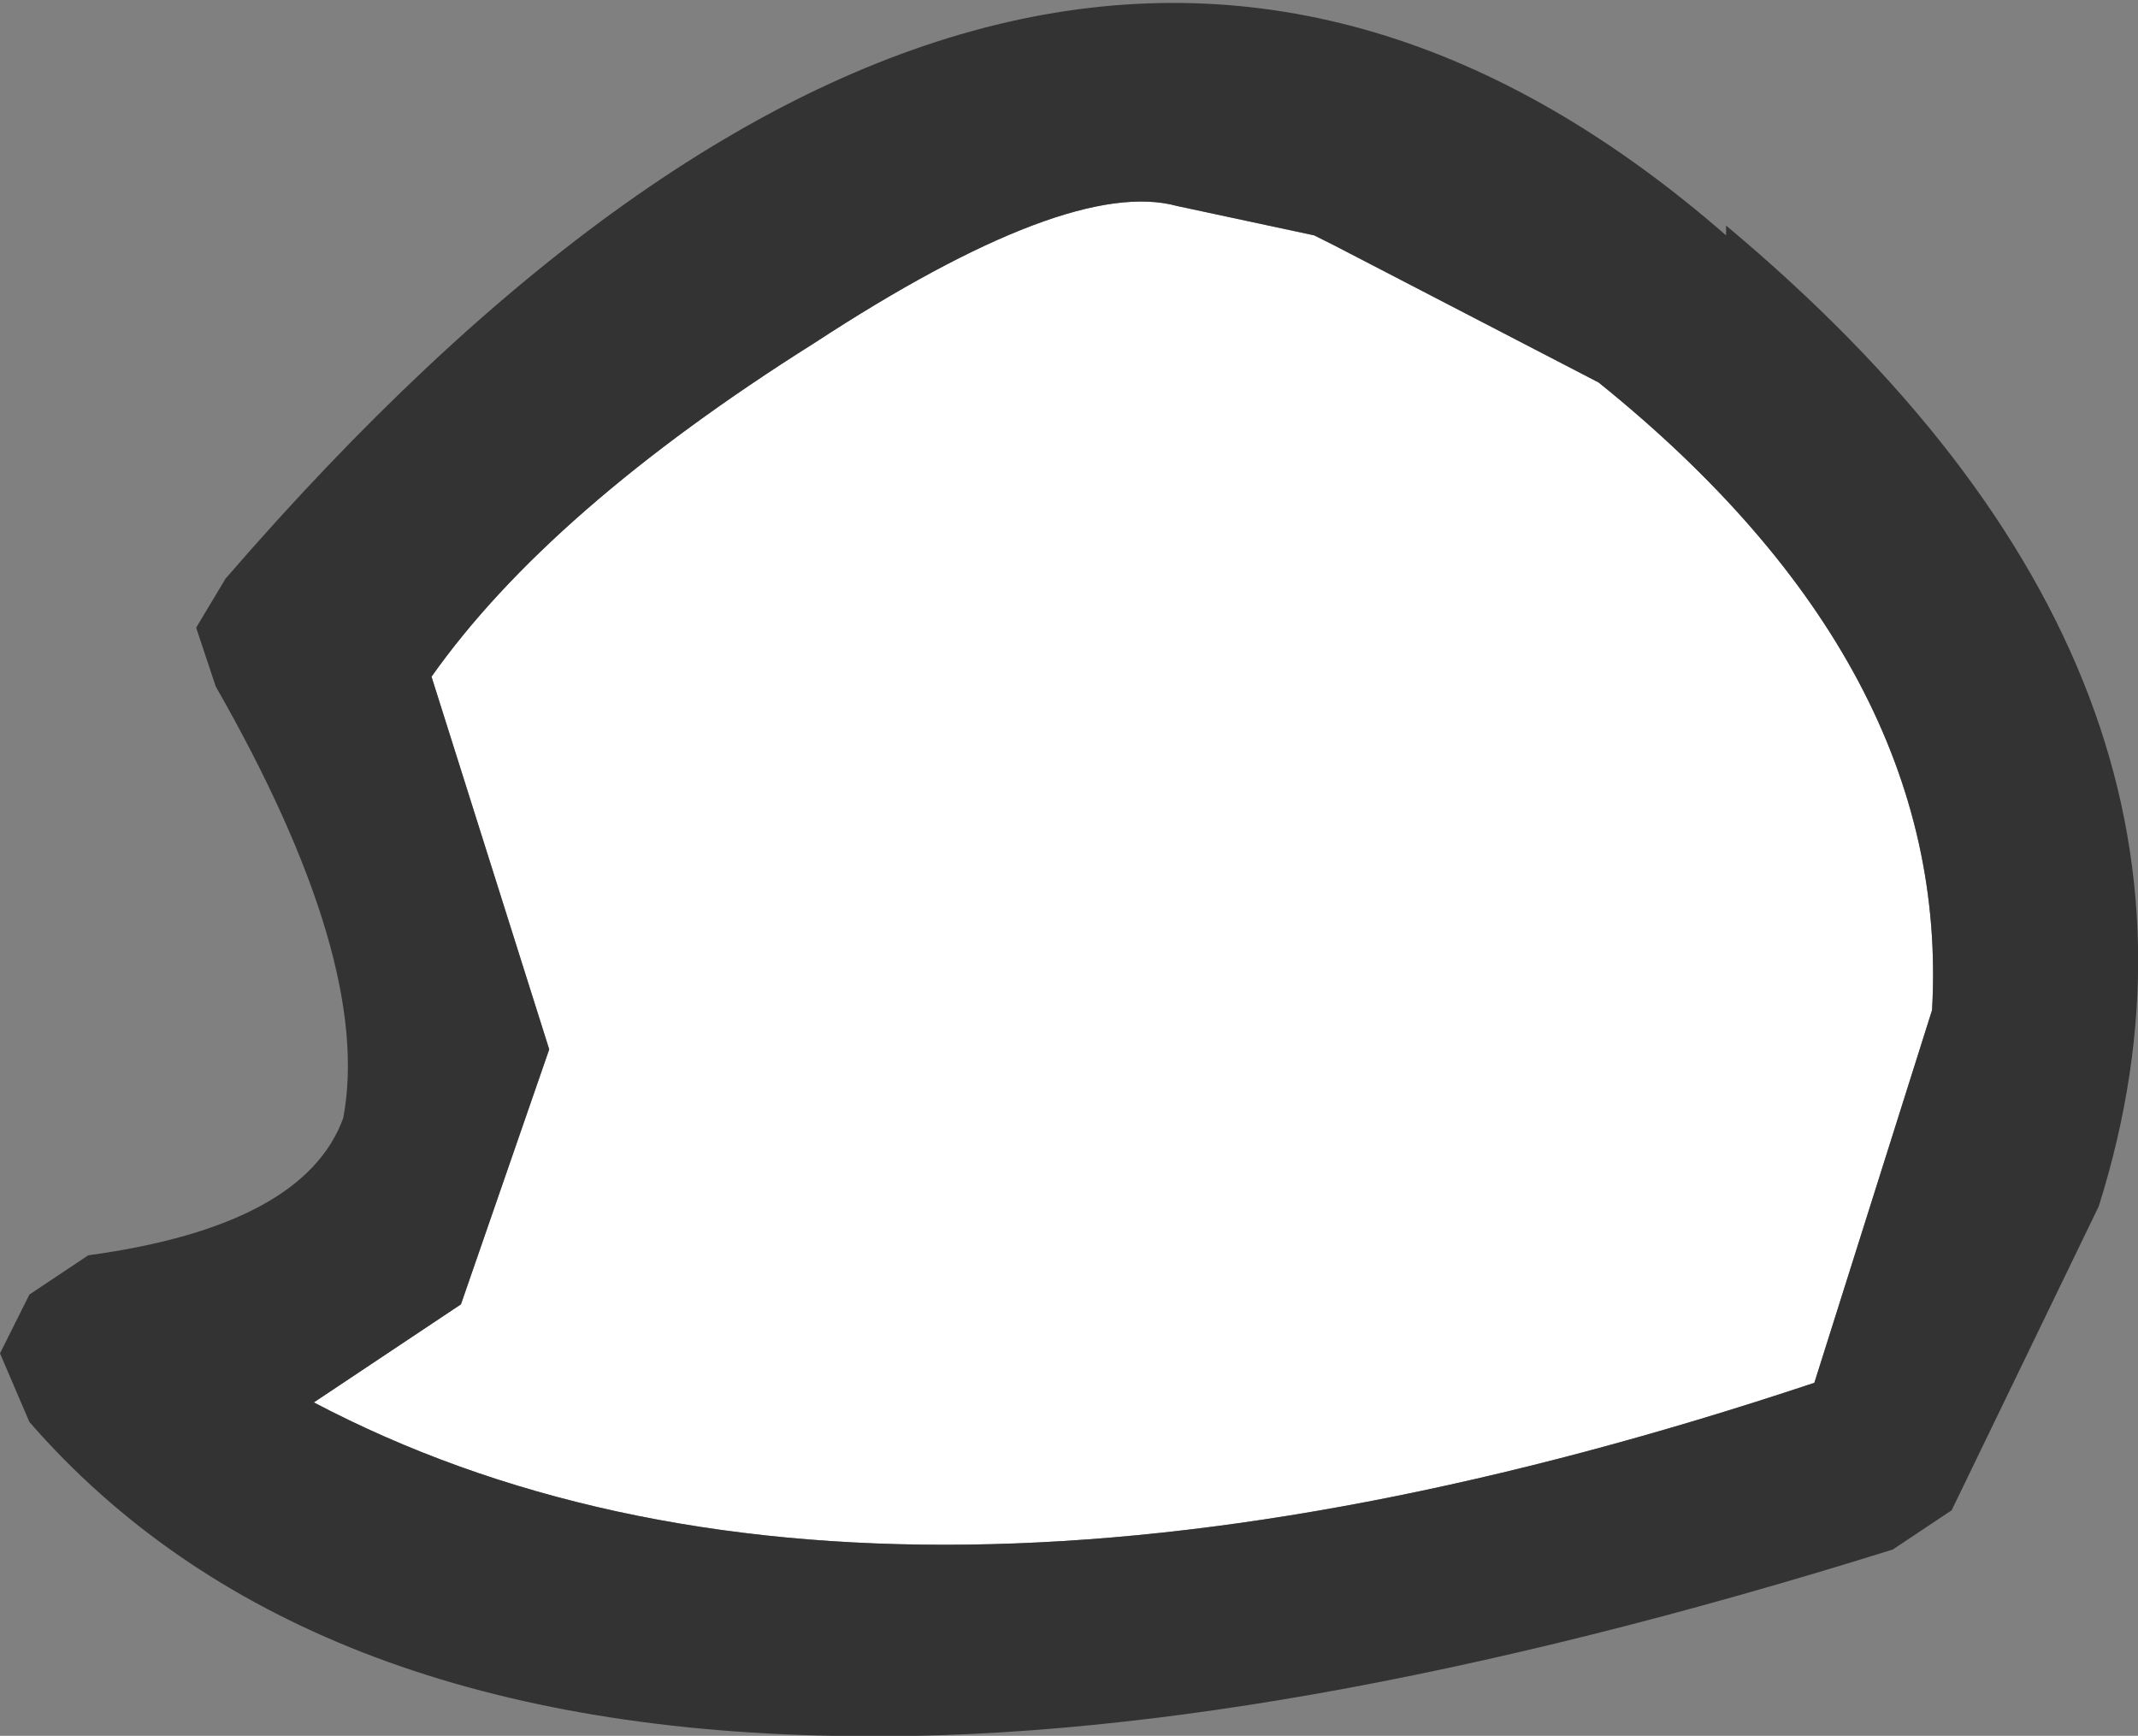 <?xml version="1.0" encoding="UTF-8" standalone="no"?>
<svg xmlns:xlink="http://www.w3.org/1999/xlink" height="8.85px" width="10.9px" xmlns="http://www.w3.org/2000/svg">
  <rect width="100%" height="100%" fill="#808080" stroke="none"/>
  <g transform="matrix(1.0, 0.0, 0.0, 1.0, 0.5, 0.55)">
    <path d="M7.65 1.4 Q9.45 2.85 9.35 4.6 L9.3 4.65 9.35 4.6 8.75 6.5 Q3.95 8.1 1.1 6.6 L1.85 6.1 2.3 4.8 1.7 2.9 Q2.3 2.05 3.65 1.2 4.95 0.35 5.5 0.5 L6.2 0.65 6.3 0.7 7.65 1.4" fill="#ffffff" fill-rule="evenodd" stroke="none"/>
    <path d="M7.65 1.4 L6.3 0.7 6.2 0.65 5.5 0.5 Q4.95 0.35 3.65 1.2 2.3 2.05 1.7 2.9 L2.3 4.8 1.85 6.1 1.1 6.6 Q3.95 8.1 8.75 6.5 L9.35 4.6 9.3 4.65 9.35 4.6 Q9.45 2.85 7.65 1.4 M8.3 0.65 L8.3 0.6 Q11.05 2.9 10.2 5.6 L9.45 7.15 9.15 7.35 Q5.95 8.35 3.75 8.3 1.0 8.25 -0.35 6.7 L-0.5 6.35 -0.35 6.05 -0.05 5.85 Q1.05 5.7 1.25 5.15 1.4 4.35 0.6 2.95 L0.5 2.65 0.65 2.4 Q4.8 -2.4 8.3 0.65" fill="#333333" fill-rule="evenodd" stroke="none"/>
  </g>
</svg>

